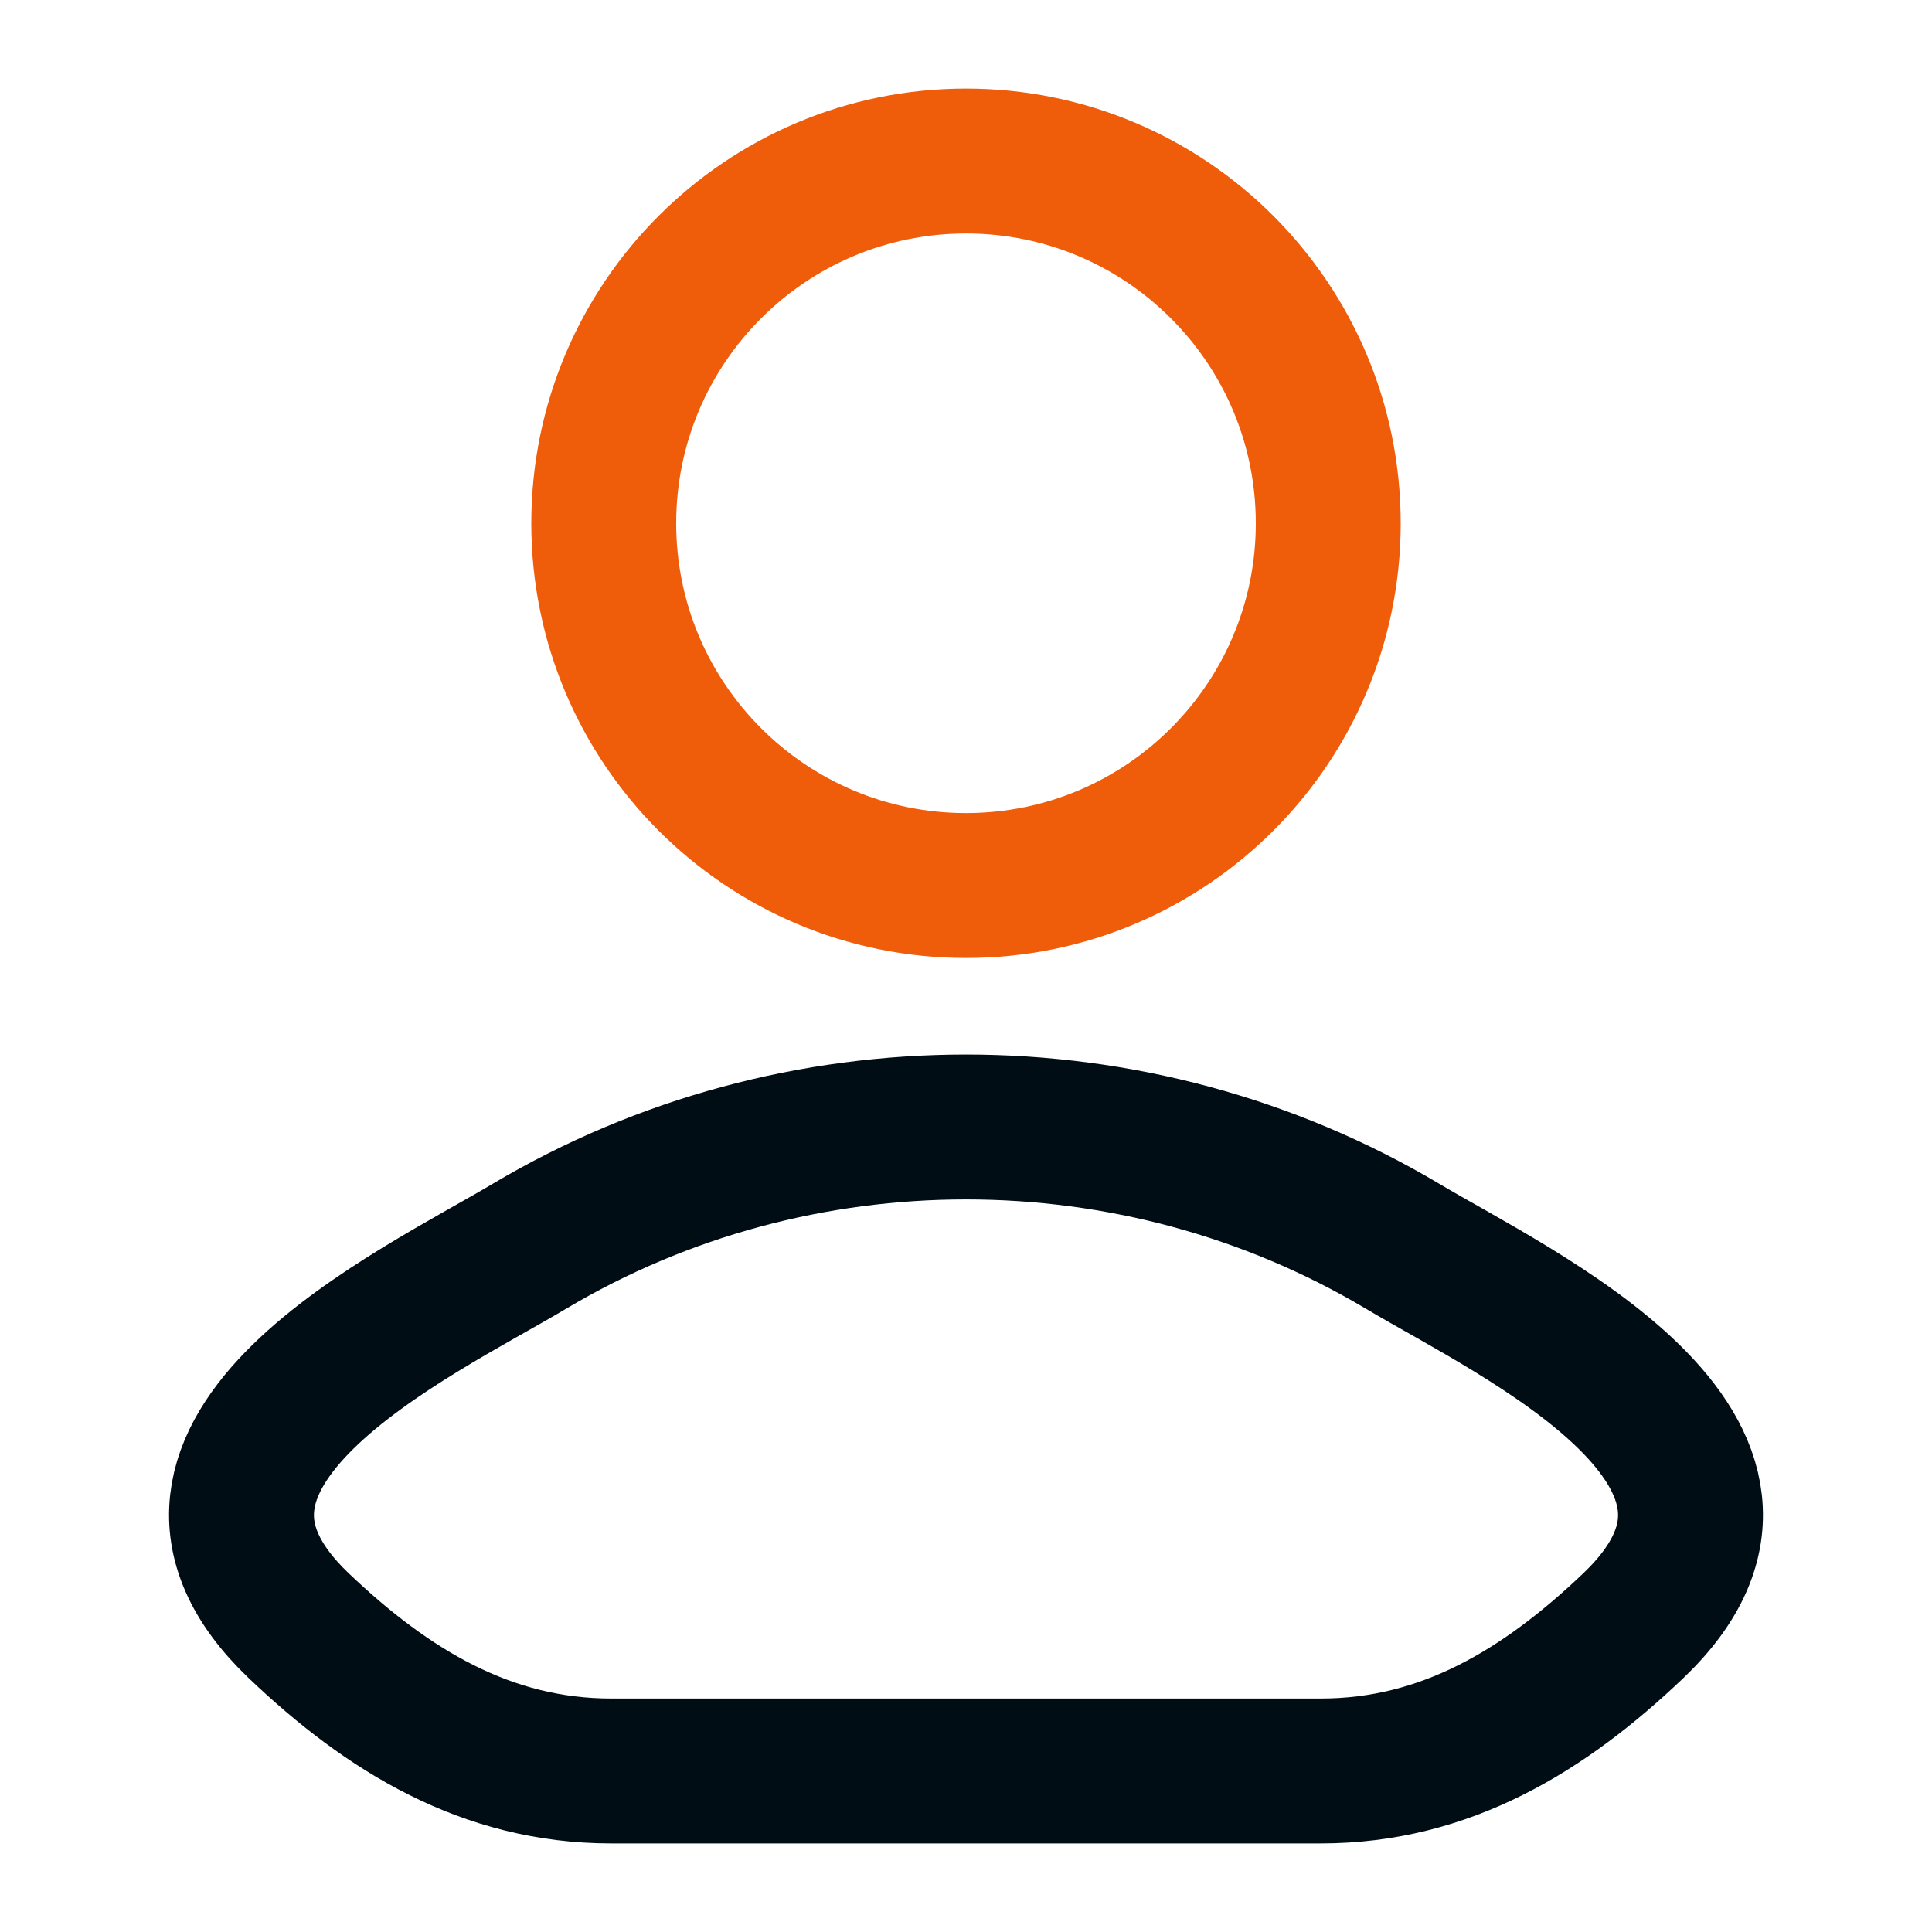 <svg width="20" height="20" viewBox="0 0 20 20" fill="none" xmlns="http://www.w3.org/2000/svg">
<path d="M5.481 12.901C4.302 13.603 1.211 15.037 3.094 16.831C4.014 17.707 5.038 18.333 6.326 18.333H13.674C14.962 18.333 15.986 17.707 16.906 16.831C18.789 15.037 15.698 13.603 14.519 12.901C11.754 11.255 8.246 11.255 5.481 12.901Z" stroke="#010D15" stroke-width="1.5" stroke-linecap="round" stroke-linejoin="round"/>
<path d="M13.75 5.417C13.75 7.488 12.071 9.167 10 9.167C7.929 9.167 6.25 7.488 6.25 5.417C6.25 3.346 7.929 1.667 10 1.667C12.071 1.667 13.75 3.346 13.75 5.417Z" stroke="#EF5C0A" stroke-width="1.5"/>
</svg>

